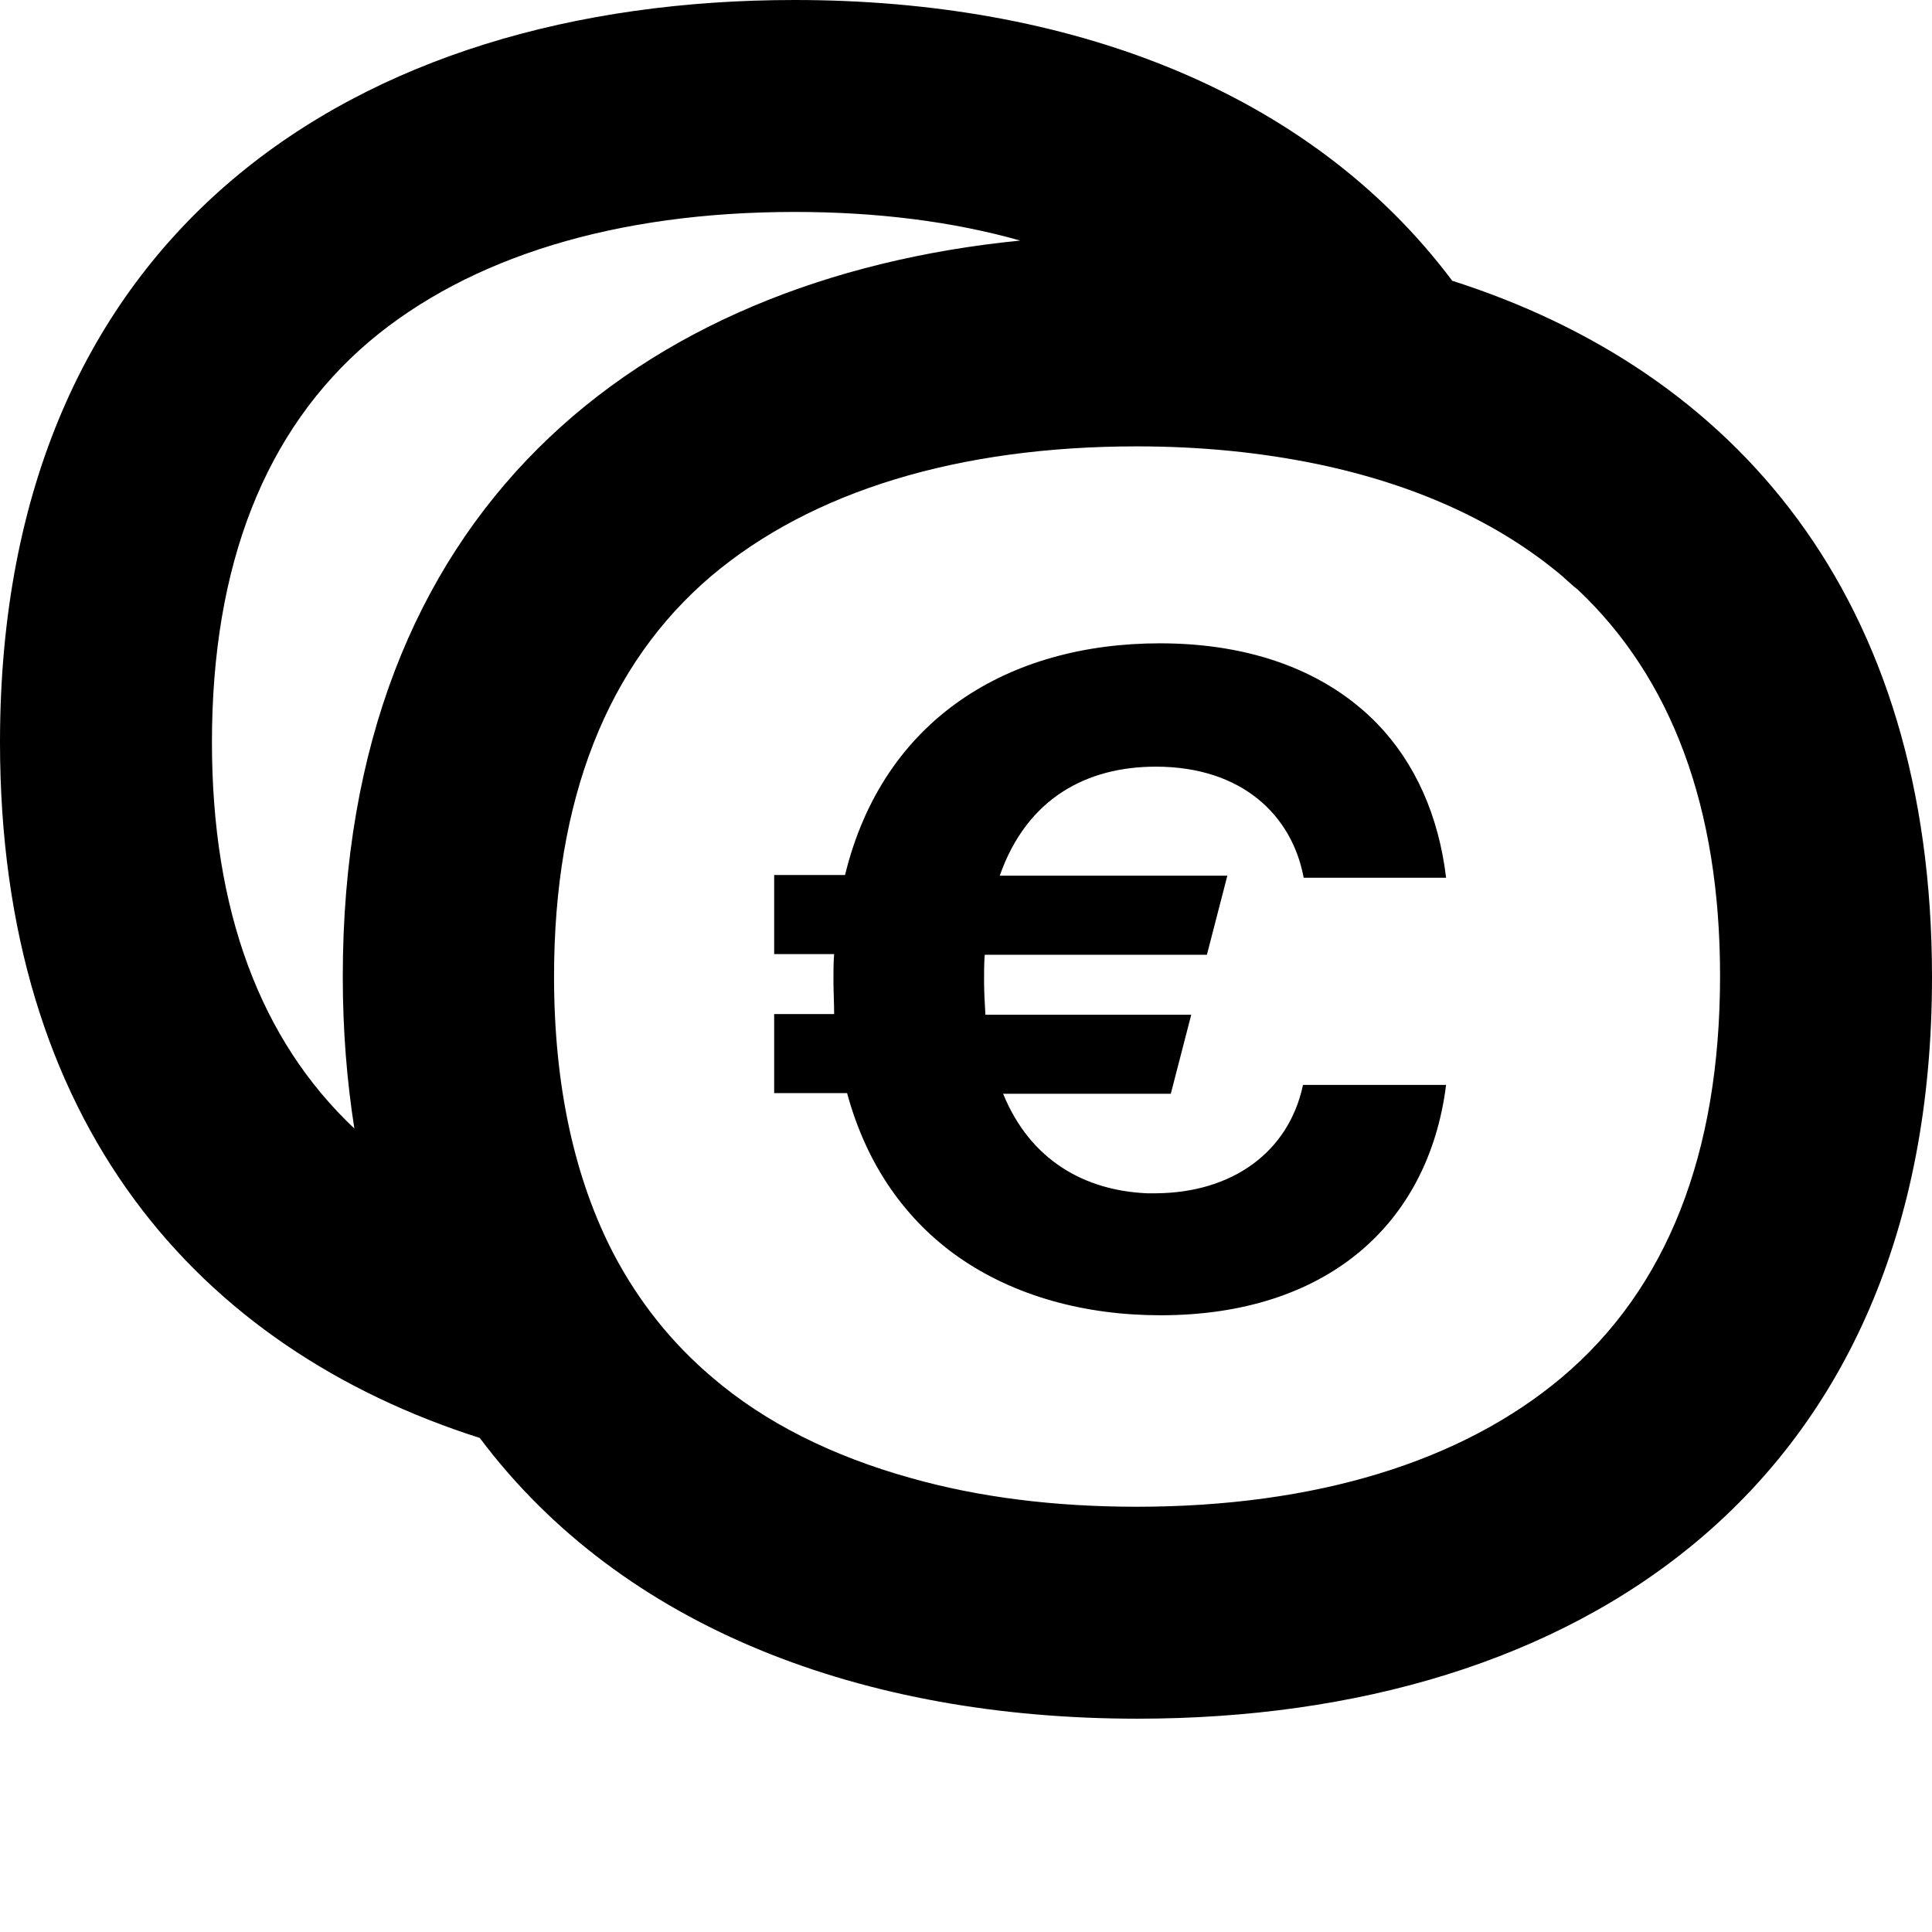 <?xml version="1.0" encoding="UTF-8" standalone="no"?>
<svg xmlns="http://www.w3.org/2000/svg" fill="none" height="100" viewBox="0 0 100 100" width="100">
<rect fill="white" height="100" width="100"/>
<path d="M75.168 14.533C67.76 4.656 55.273 0 41.129 0C18.413 0 0 11.958 0 38.413C0 58.13 10.229 69.771 24.832 74.427C32.24 84.303 44.727 88.959 58.871 88.959C81.587 88.959 100 77.002 100 50.582C100 30.829 89.771 19.189 75.168 14.533ZM17.742 50.547C17.742 53.333 17.954 55.944 18.342 58.413C13.474 53.827 10.97 47.125 10.97 38.413C10.97 29.242 13.721 22.258 19.118 17.672C24.303 13.298 31.887 10.97 41.129 10.97C45.397 10.97 49.312 11.464 52.804 12.451C32.981 14.427 17.742 26.49 17.742 50.547ZM80.847 71.287C75.661 75.661 68.078 77.989 58.836 77.989C54.568 77.989 50.653 77.496 47.16 76.508C43.104 75.379 39.612 73.651 36.861 71.287C34.779 69.524 33.086 67.407 31.781 64.938C29.735 61.023 28.677 56.191 28.677 50.547C28.677 41.376 31.429 34.392 36.825 29.806C42.011 25.432 49.594 23.104 58.836 23.104C62.187 23.104 65.291 23.422 68.183 24.021C73.263 25.079 77.531 27.019 80.847 29.806C81.129 30.053 81.376 30.3 81.658 30.512C86.526 35.097 89.03 41.799 89.03 50.511C89.03 59.718 86.279 66.702 80.847 71.287ZM67.443 56.155H74.85C73.933 63.422 68.607 68.078 60.071 68.078C56.155 68.078 52.522 67.09 49.63 65.079C46.914 63.175 44.868 60.353 43.845 56.578H40.071V52.487H43.175C43.175 51.922 43.139 51.323 43.139 50.723C43.139 50.229 43.139 49.806 43.175 49.383H40.071V45.291H43.739C45.714 37.178 52.24 33.298 60.035 33.298C64.832 33.298 68.677 34.779 71.287 37.46C73.228 39.471 74.462 42.187 74.85 45.432H67.478C66.878 42.187 64.268 39.682 59.824 39.682C56.261 39.682 53.157 41.305 51.746 45.326H63.527L62.469 49.418H50.97C50.935 49.841 50.935 50.3 50.935 50.723C50.935 51.358 50.97 51.958 51.005 52.522H61.658L60.6 56.614H51.922C53.333 60.071 56.155 61.623 59.365 61.764C59.541 61.764 59.682 61.764 59.859 61.764C63.774 61.728 66.702 59.647 67.443 56.155Z" fill="black"/>
</svg>
